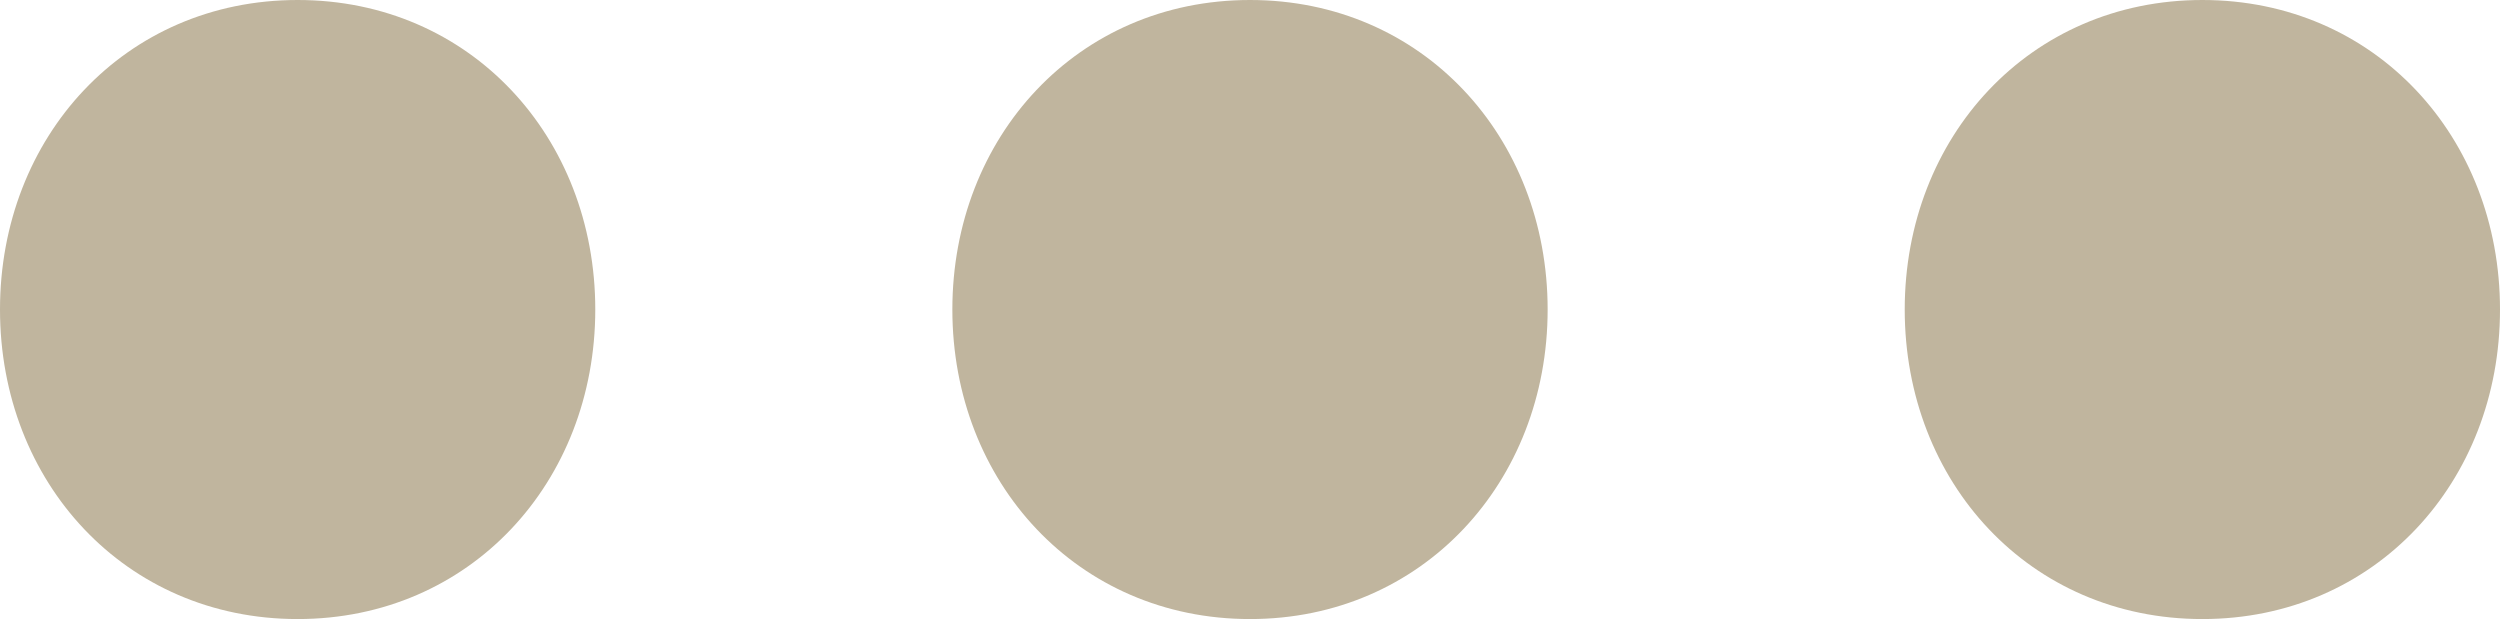 <svg id="Calque_1" data-name="Calque 1" xmlns="http://www.w3.org/2000/svg" viewBox="0 0 353.28 87.48"><defs><style>.cls-1{fill:#c0b59e;}</style></defs><path class="cls-1" d="M0,43.74C0,19.35,17.66,0,42.06,0S84.12,19.35,84.12,43.74,66.45,87.48,42.06,87.48,0,68.14,0,43.74Z"/><path class="cls-1" d="M134.58,43.74C134.58,19.35,152.25,0,176.64,0S218.7,19.35,218.7,43.74,201,87.48,176.64,87.48,134.58,68.14,134.58,43.74Z"/><path class="cls-1" d="M269.16,43.74C269.16,19.35,286.83,0,311.22,0s42.06,19.35,42.06,43.74-17.66,43.74-42.06,43.74S269.16,68.14,269.16,43.74Z"/></svg>